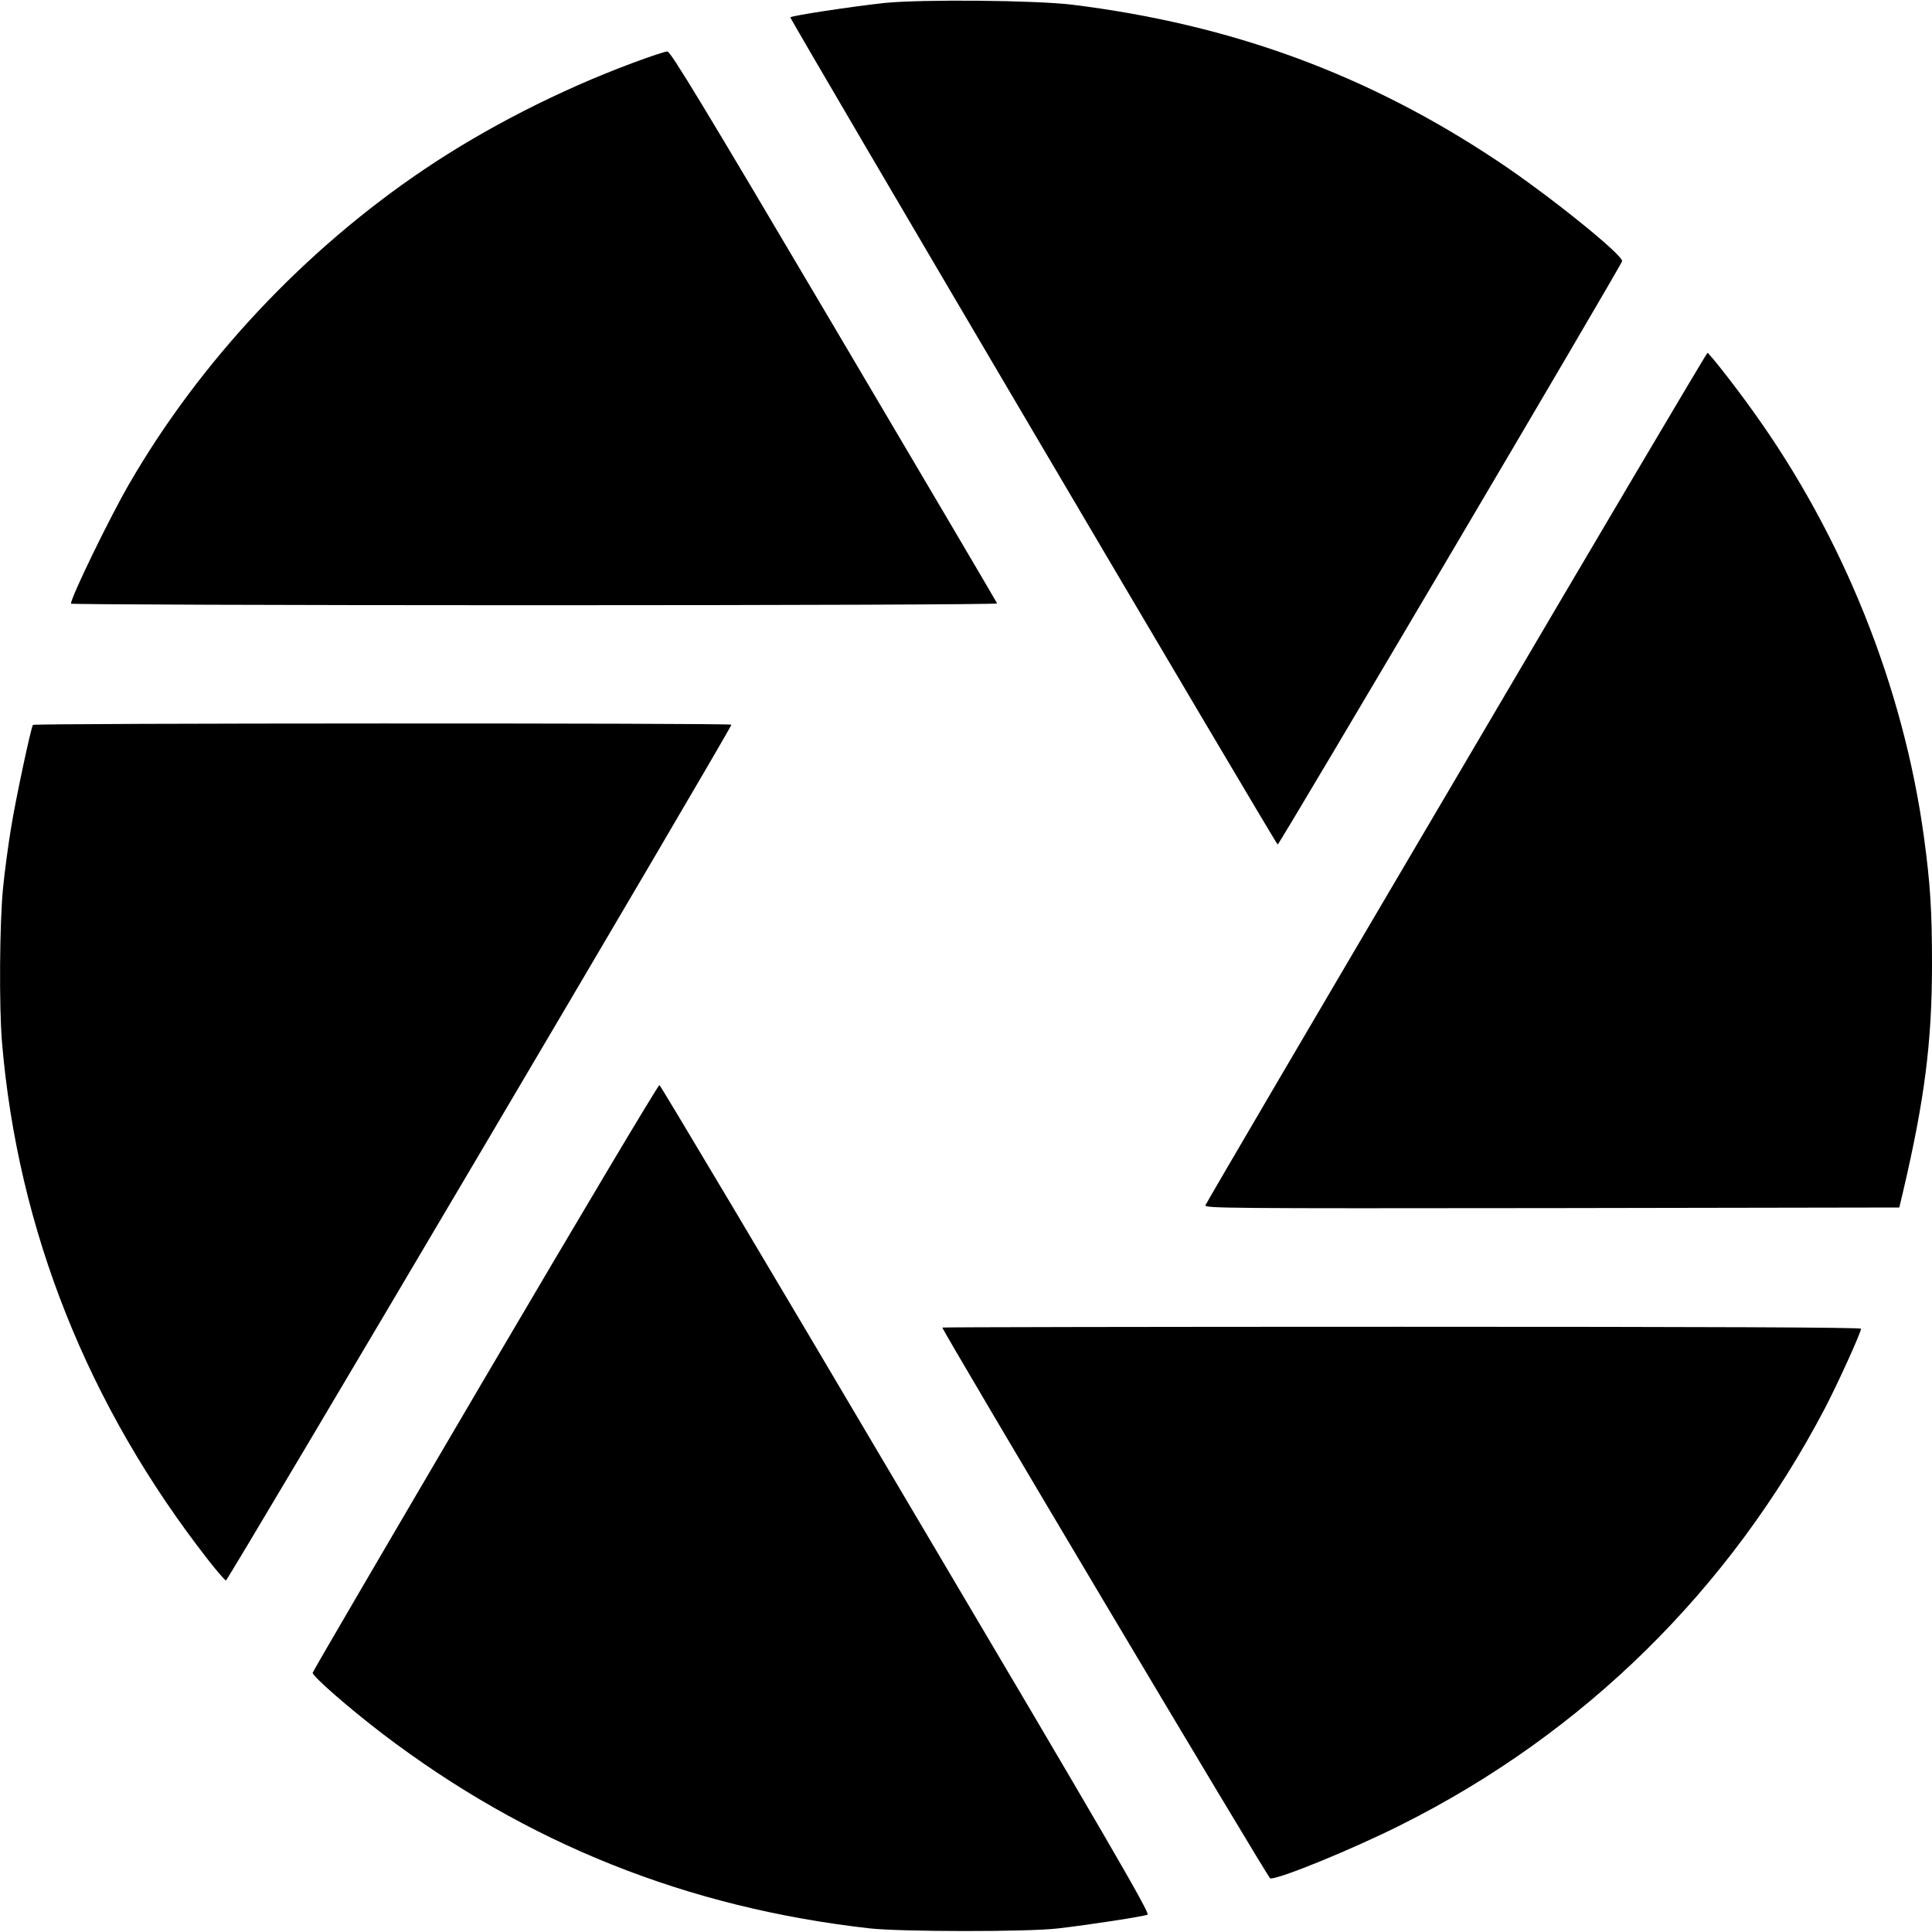 <?xml version="1.0" standalone="no"?>
<!DOCTYPE svg PUBLIC "-//W3C//DTD SVG 20010904//EN"
 "http://www.w3.org/TR/2001/REC-SVG-20010904/DTD/svg10.dtd">
<svg version="1.0" xmlns="http://www.w3.org/2000/svg"
 width="980pt" height="980pt" viewBox="0 0 980 980"
 preserveAspectRatio="xMidYMid meet">
<g transform="translate(0,980) scale(0.1,-0.1)"
fill="#000000" stroke="none">
<path d="M4487 9785 c-166 -18 -470 -64 -478 -73 -5 -6 2452 -4176 2472 -4196
5 -6 1741 2934 1747 2959 7 30 -378 340 -633 509 -659 439 -1349 692 -2155
792 -188 23 -762 28 -953 9z"/>
<path d="M3210 9481 c-371 -138 -745 -329 -1058 -540 -606 -408 -1136 -972
-1497 -1596 -98 -169 -295 -574 -295 -607 0 -4 1058 -8 2351 -8 1312 0 2349 4
2347 9 -1 4 -374 637 -828 1405 -667 1129 -829 1396 -845 1395 -11 0 -90 -26
-175 -58z"/>
<path d="M7388 5857 c-697 -1183 -1270 -2160 -1273 -2170 -7 -16 80 -17 1756
-15 l1763 3 18 75 c110 470 148 761 148 1160 0 274 -9 410 -41 645 -104 761
-410 1524 -866 2158 -88 124 -224 297 -232 297 -4 0 -577 -969 -1273 -2153z"/>
<path d="M167 6123 c-11 -18 -88 -380 -111 -523 -14 -85 -33 -224 -41 -309
-17 -177 -20 -595 -5 -776 80 -954 437 -1849 1047 -2629 43 -55 83 -101 89
-103 9 -3 2564 4322 2564 4341 0 9 -3538 8 -3543 -1z"/>
<path d="M2461 2813 c-480 -817 -874 -1491 -875 -1498 -1 -18 186 -181 355
-310 733 -558 1547 -883 2474 -987 160 -17 799 -18 950 0 157 18 437 61 456
70 14 6 -202 378 -1225 2106 -682 1155 -1246 2101 -1251 2102 -6 2 -403 -665
-884 -1483z"/>
<path d="M4780 3066 c0 -16 1652 -2792 1663 -2794 37 -8 421 149 667 273 924
463 1664 1191 2146 2110 64 122 184 386 184 405 0 7 -755 10 -2330 10 -1282 0
-2330 -2 -2330 -4z"/>
</g>
</svg>
